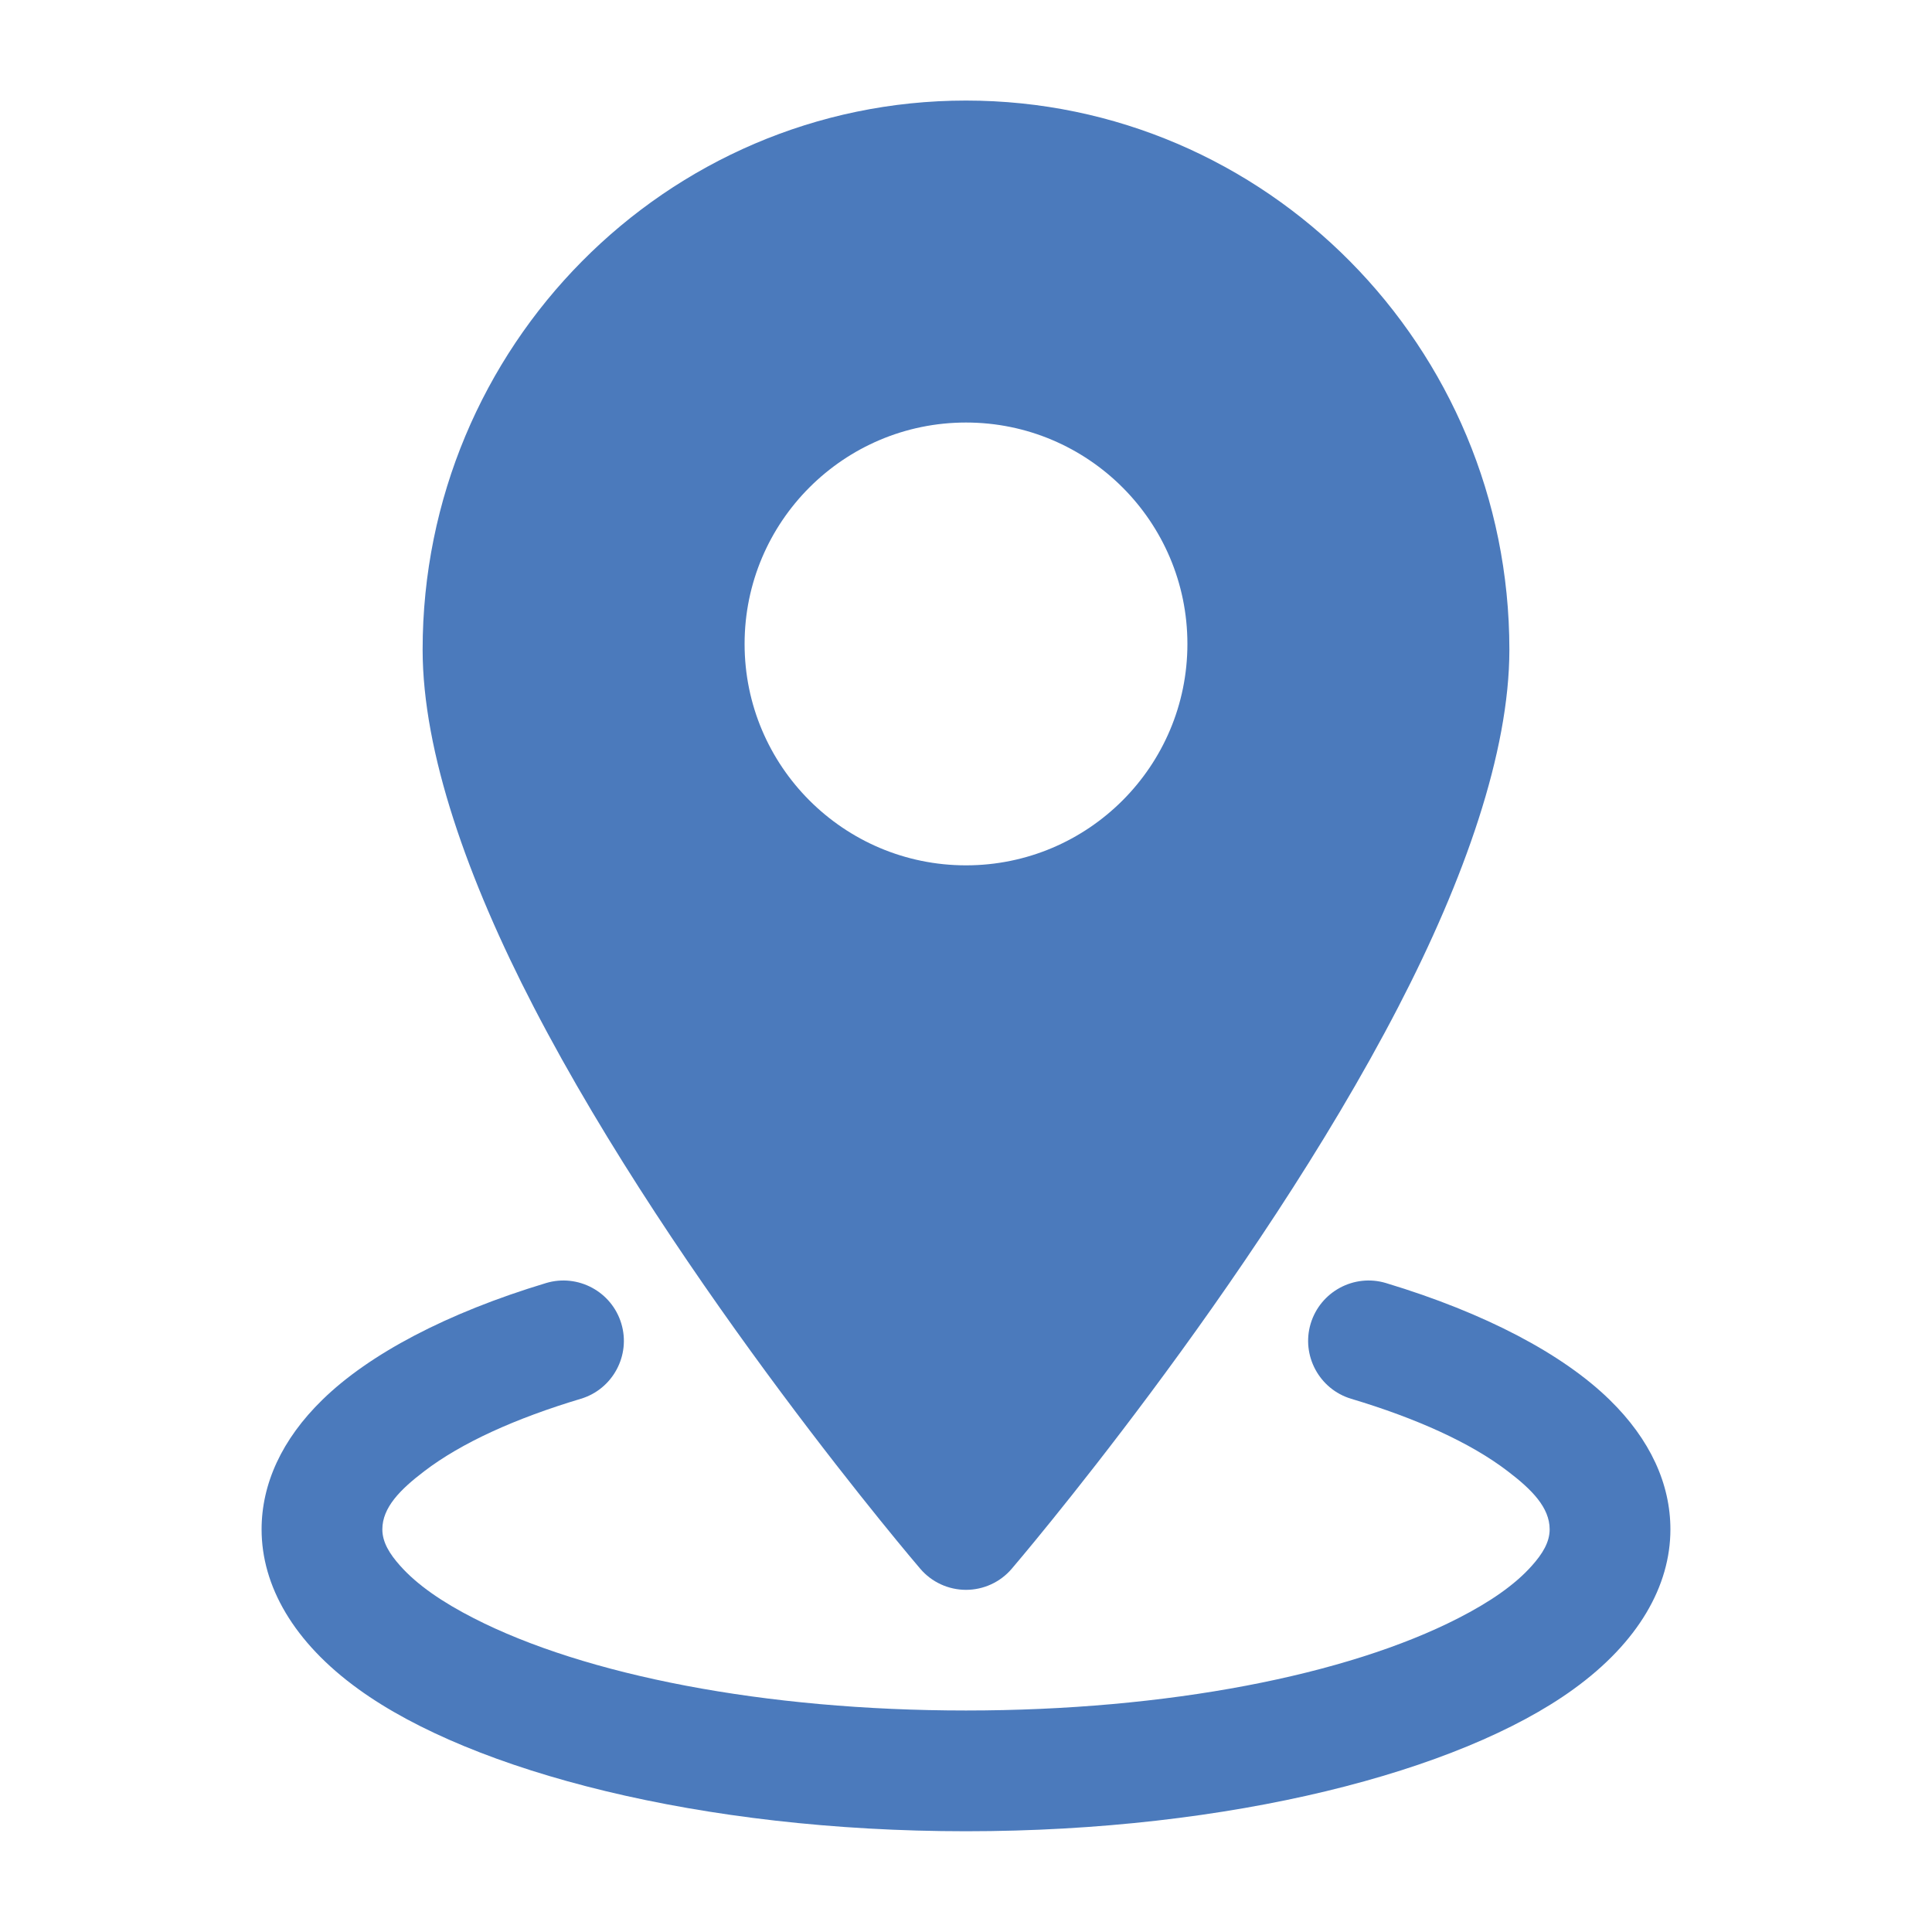<svg width="20" height="20" viewBox="0 0 20 20" fill="none" xmlns="http://www.w3.org/2000/svg">
<path fill-rule="evenodd" clip-rule="evenodd" d="M10 1.041C6.897 1.041 4.375 3.586 4.375 6.725C4.375 7.789 4.843 9.108 5.525 10.424C7.026 13.321 9.526 16.239 9.526 16.239C9.644 16.378 9.818 16.458 10 16.458C10.182 16.458 10.356 16.378 10.474 16.239C10.474 16.239 12.974 13.321 14.475 10.424C15.157 9.108 15.625 7.789 15.625 6.725C15.625 3.586 13.102 1.041 10 1.041ZM10 4.374C8.735 4.374 7.708 5.401 7.708 6.666C7.708 7.931 8.735 8.958 10 8.958C11.265 8.958 12.292 7.931 12.292 6.666C12.292 5.401 11.265 4.374 10 4.374Z" fill="#4B7ABC"/>
<path fill-rule="evenodd" clip-rule="evenodd" d="M13.987 14.48C14.664 14.683 15.223 14.935 15.608 15.23C15.858 15.42 16.042 15.606 16.042 15.832C16.042 15.966 15.966 16.087 15.859 16.207C15.682 16.407 15.42 16.586 15.095 16.752C13.947 17.34 12.09 17.707 10 17.707C7.91 17.707 6.053 17.34 4.905 16.752C4.58 16.586 4.318 16.407 4.141 16.207C4.034 16.087 3.958 15.966 3.958 15.832C3.958 15.606 4.142 15.42 4.392 15.23C4.778 14.935 5.336 14.683 6.013 14.48C6.343 14.381 6.531 14.031 6.432 13.702C6.333 13.371 5.983 13.183 5.653 13.282C4.622 13.593 3.82 14.019 3.338 14.49C2.915 14.902 2.708 15.364 2.708 15.832C2.708 16.417 3.039 17.001 3.712 17.487C4.892 18.341 7.262 18.957 10 18.957C12.738 18.957 15.108 18.341 16.288 17.487C16.961 17.001 17.292 16.417 17.292 15.832C17.292 15.364 17.085 14.902 16.662 14.49C16.18 14.019 15.378 13.593 14.347 13.282C14.017 13.183 13.668 13.371 13.568 13.702C13.469 14.031 13.657 14.381 13.987 14.48Z" fill="#4B7ABC"/>
</svg>
